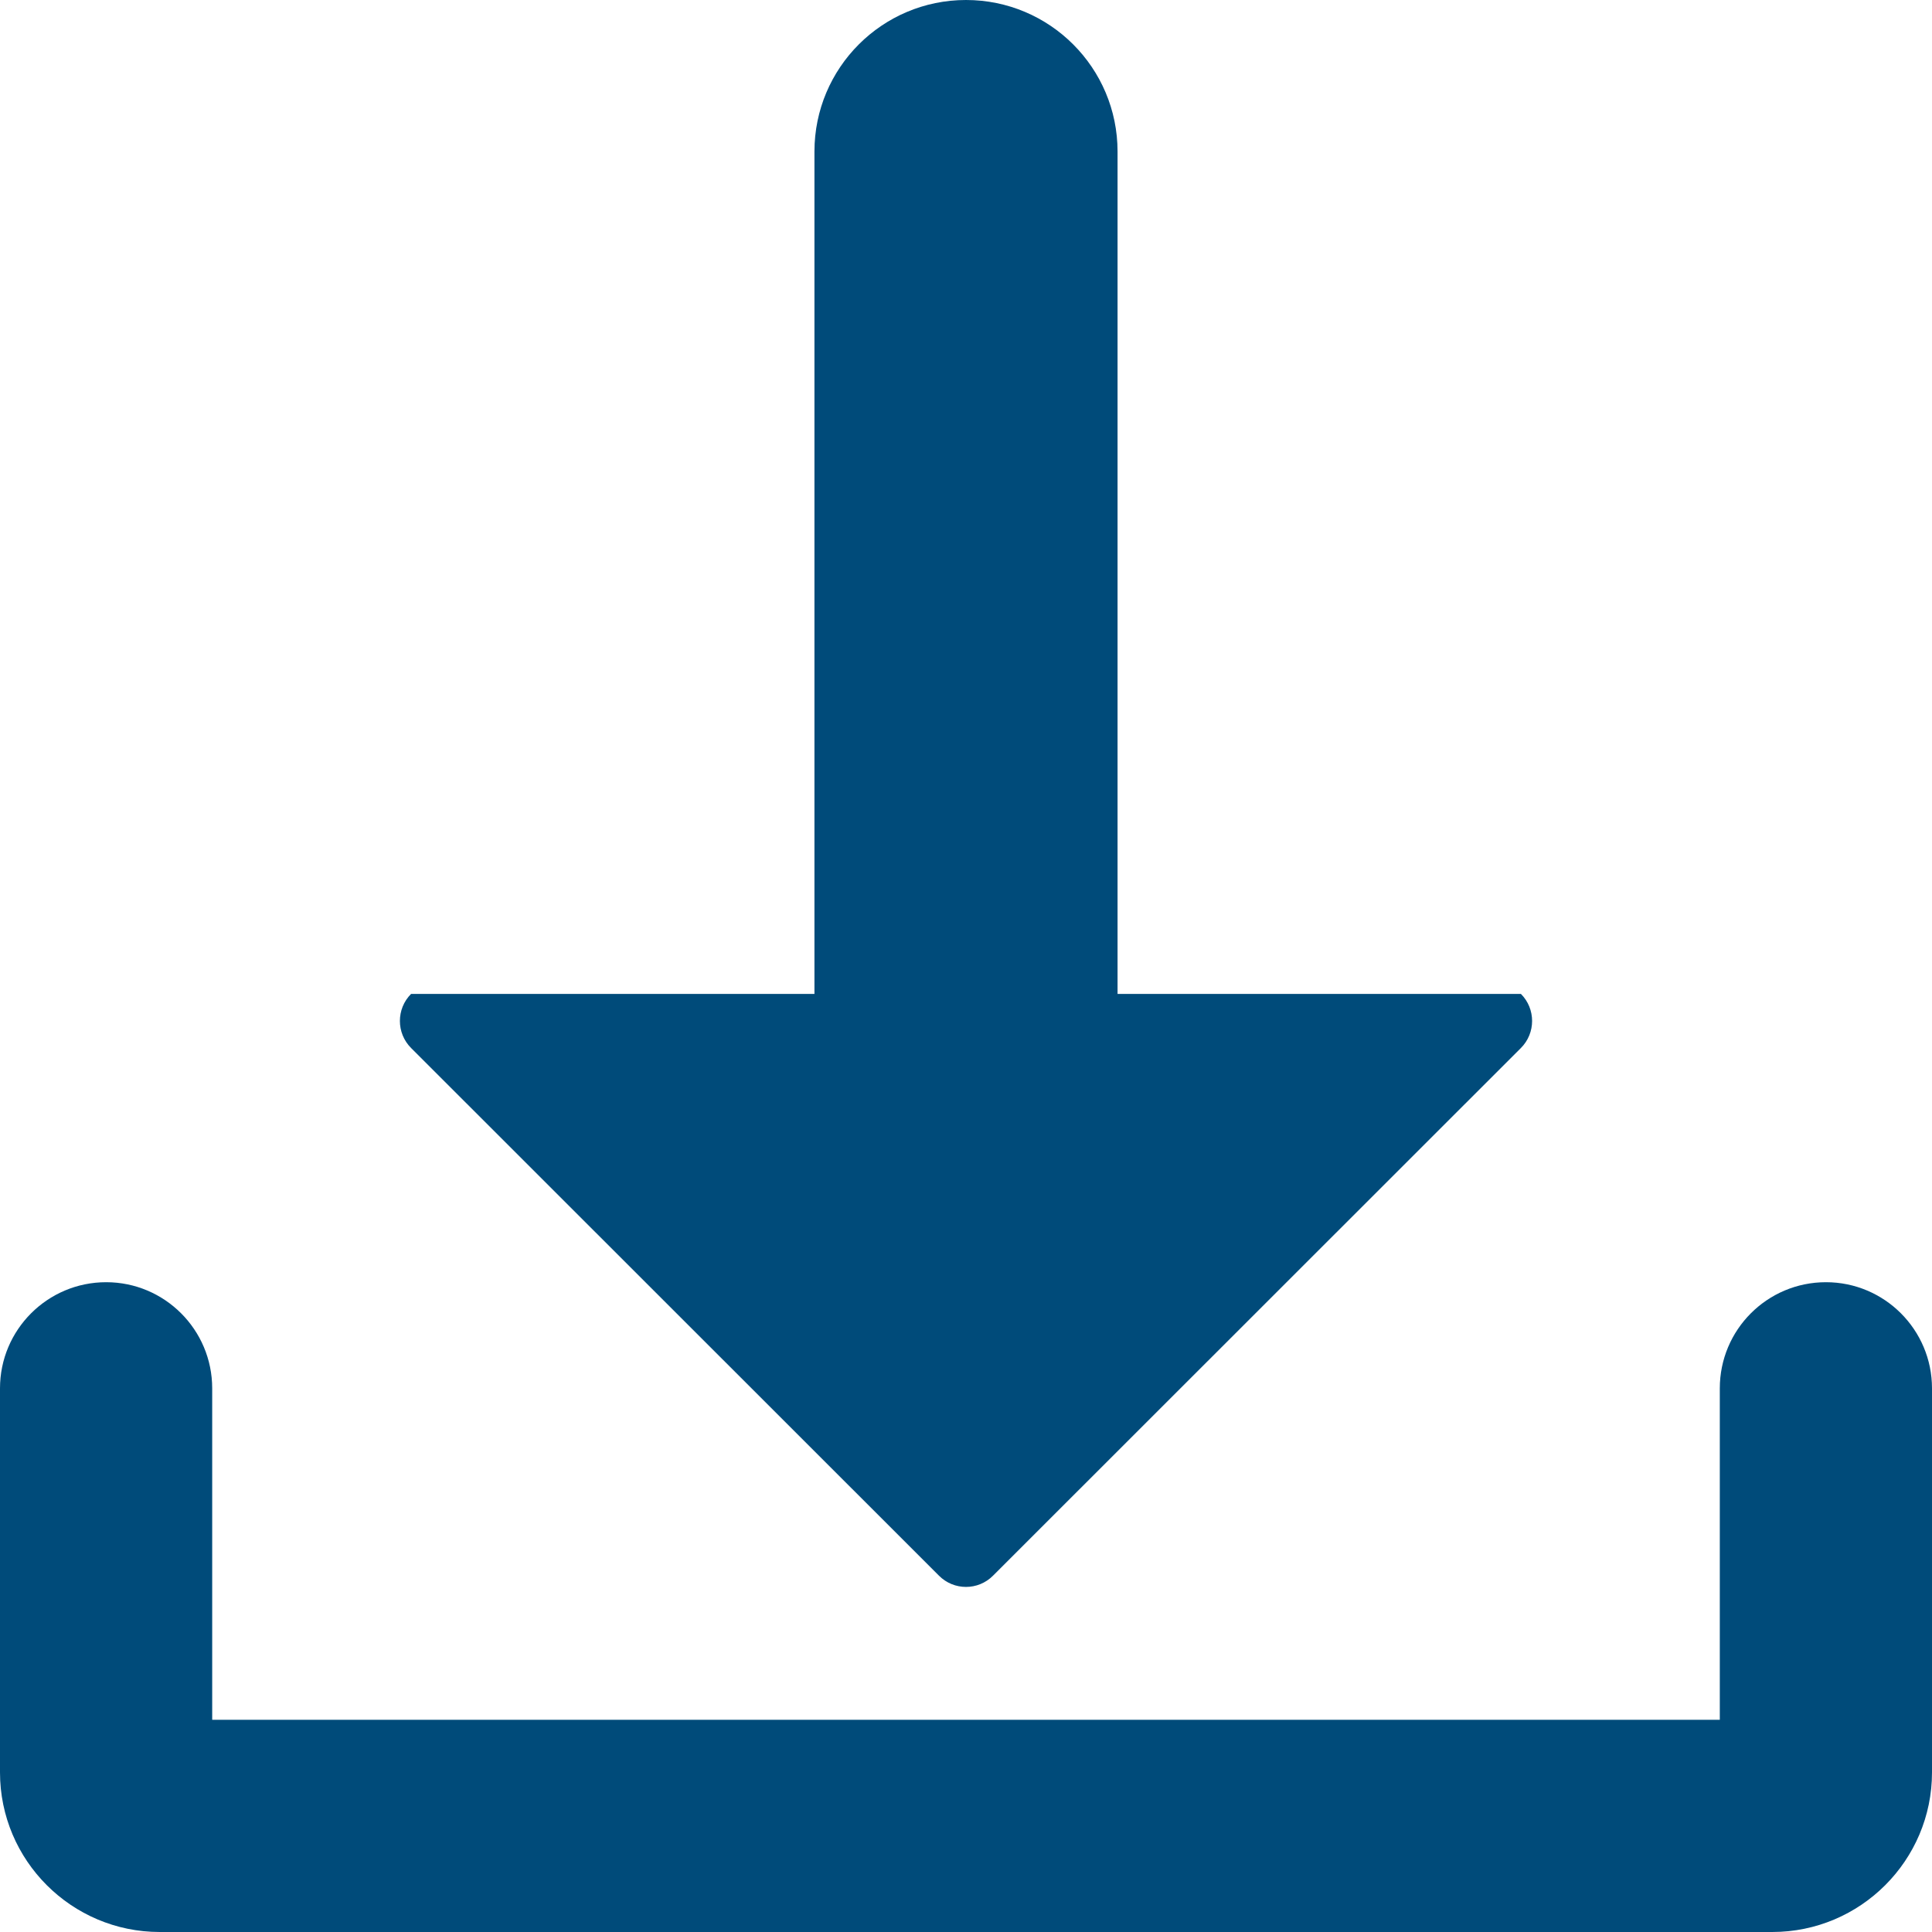 <svg width="18" height="18" viewBox="0 0 18 18" fill="none" xmlns="http://www.w3.org/2000/svg">
<path fill-rule="evenodd" clip-rule="evenodd" d="M14.17 9.764L9.252 14.68C9.113 14.82 8.887 14.82 8.748 14.68L3.83 9.764C3.691 9.625 3.691 9.399 3.83 9.26H7.588V1.412C7.588 0.632 8.22 0 9 0C9.78 0 10.412 0.632 10.412 1.412V9.26H14.17C14.309 9.399 14.309 9.625 14.17 9.764ZM16.023 12.935C16.023 12.389 16.465 11.946 17.012 11.946C17.557 11.946 18 12.389 18 12.935V16.513C18 17.333 17.333 18 16.512 18H1.488C0.667 18 0 17.333 0 16.513V12.935C0 12.389 0.443 11.946 0.989 11.946C1.534 11.946 1.977 12.389 1.977 12.935V16.023H16.023V12.935Z" fill="#004B7A"/>
</svg>
